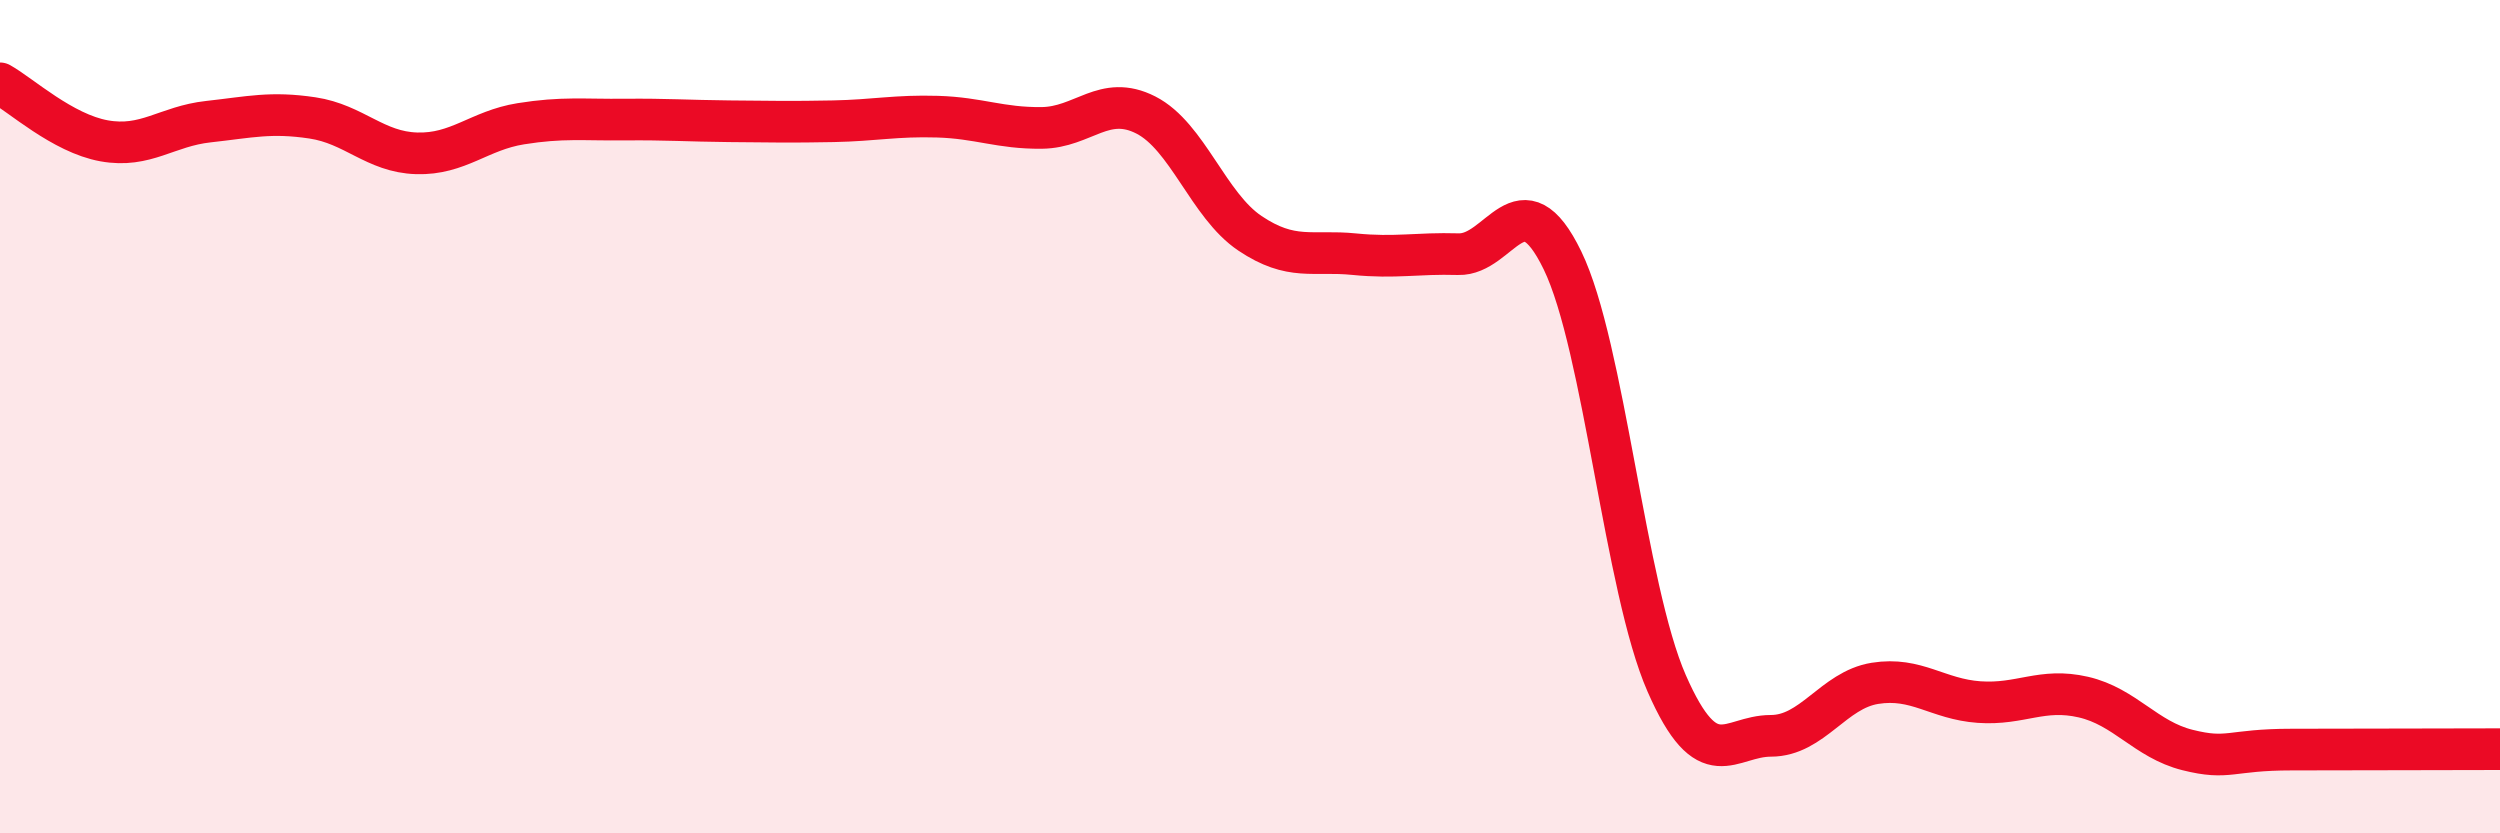 
    <svg width="60" height="20" viewBox="0 0 60 20" xmlns="http://www.w3.org/2000/svg">
      <path
        d="M 0,2 C 0.5,2.28 1.5,3.2 2.5,3.38 C 3.5,3.56 4,3.03 5,2.92 C 6,2.81 6.5,2.68 7.5,2.83 C 8.5,2.98 9,3.65 10,3.68 C 11,3.71 11.5,3.13 12.5,2.97 C 13.5,2.81 14,2.88 15,2.87 C 16,2.86 16.5,2.9 17.5,2.91 C 18.5,2.92 19,2.93 20,2.91 C 21,2.89 21.5,2.77 22.5,2.8 C 23.5,2.83 24,3.08 25,3.07 C 26,3.06 26.5,2.25 27.5,2.76 C 28.5,3.27 29,4.93 30,5.6 C 31,6.27 31.5,6 32.5,6.1 C 33.5,6.2 34,6.07 35,6.1 C 36,6.13 36.5,4.19 37.5,6.25 C 38.5,8.31 39,14.12 40,16.4 C 41,18.68 41.5,17.66 42.5,17.66 C 43.5,17.66 44,16.56 45,16.4 C 46,16.24 46.5,16.78 47.5,16.85 C 48.5,16.92 49,16.5 50,16.73 C 51,16.96 51.5,17.75 52.5,18 C 53.5,18.25 53.5,17.99 55,17.99 C 56.5,17.99 59,17.98 60,17.98L60 20L0 20Z"
        fill="#EB0A25"
        opacity="0.1"
        stroke-linecap="round"
        stroke-linejoin="round"
      />
      <path
        d="M 0,2 C 0.5,2.28 1.5,3.2 2.5,3.38 C 3.5,3.56 4,3.03 5,2.92 C 6,2.81 6.5,2.68 7.5,2.83 C 8.5,2.98 9,3.65 10,3.68 C 11,3.71 11.5,3.13 12.5,2.97 C 13.5,2.81 14,2.88 15,2.87 C 16,2.86 16.5,2.9 17.5,2.91 C 18.5,2.92 19,2.93 20,2.91 C 21,2.89 21.5,2.77 22.5,2.8 C 23.5,2.83 24,3.08 25,3.07 C 26,3.06 26.5,2.25 27.5,2.76 C 28.5,3.27 29,4.93 30,5.6 C 31,6.27 31.5,6 32.5,6.1 C 33.5,6.2 34,6.07 35,6.1 C 36,6.13 36.5,4.19 37.5,6.25 C 38.5,8.31 39,14.12 40,16.4 C 41,18.68 41.5,17.66 42.5,17.66 C 43.5,17.66 44,16.56 45,16.4 C 46,16.24 46.5,16.78 47.5,16.85 C 48.5,16.92 49,16.5 50,16.73 C 51,16.96 51.5,17.75 52.5,18 C 53.5,18.25 53.5,17.99 55,17.99 C 56.5,17.99 59,17.98 60,17.98"
        stroke="#EB0A25"
        stroke-width="1"
        fill="none"
        stroke-linecap="round"
        stroke-linejoin="round"
      />
    </svg>
  
